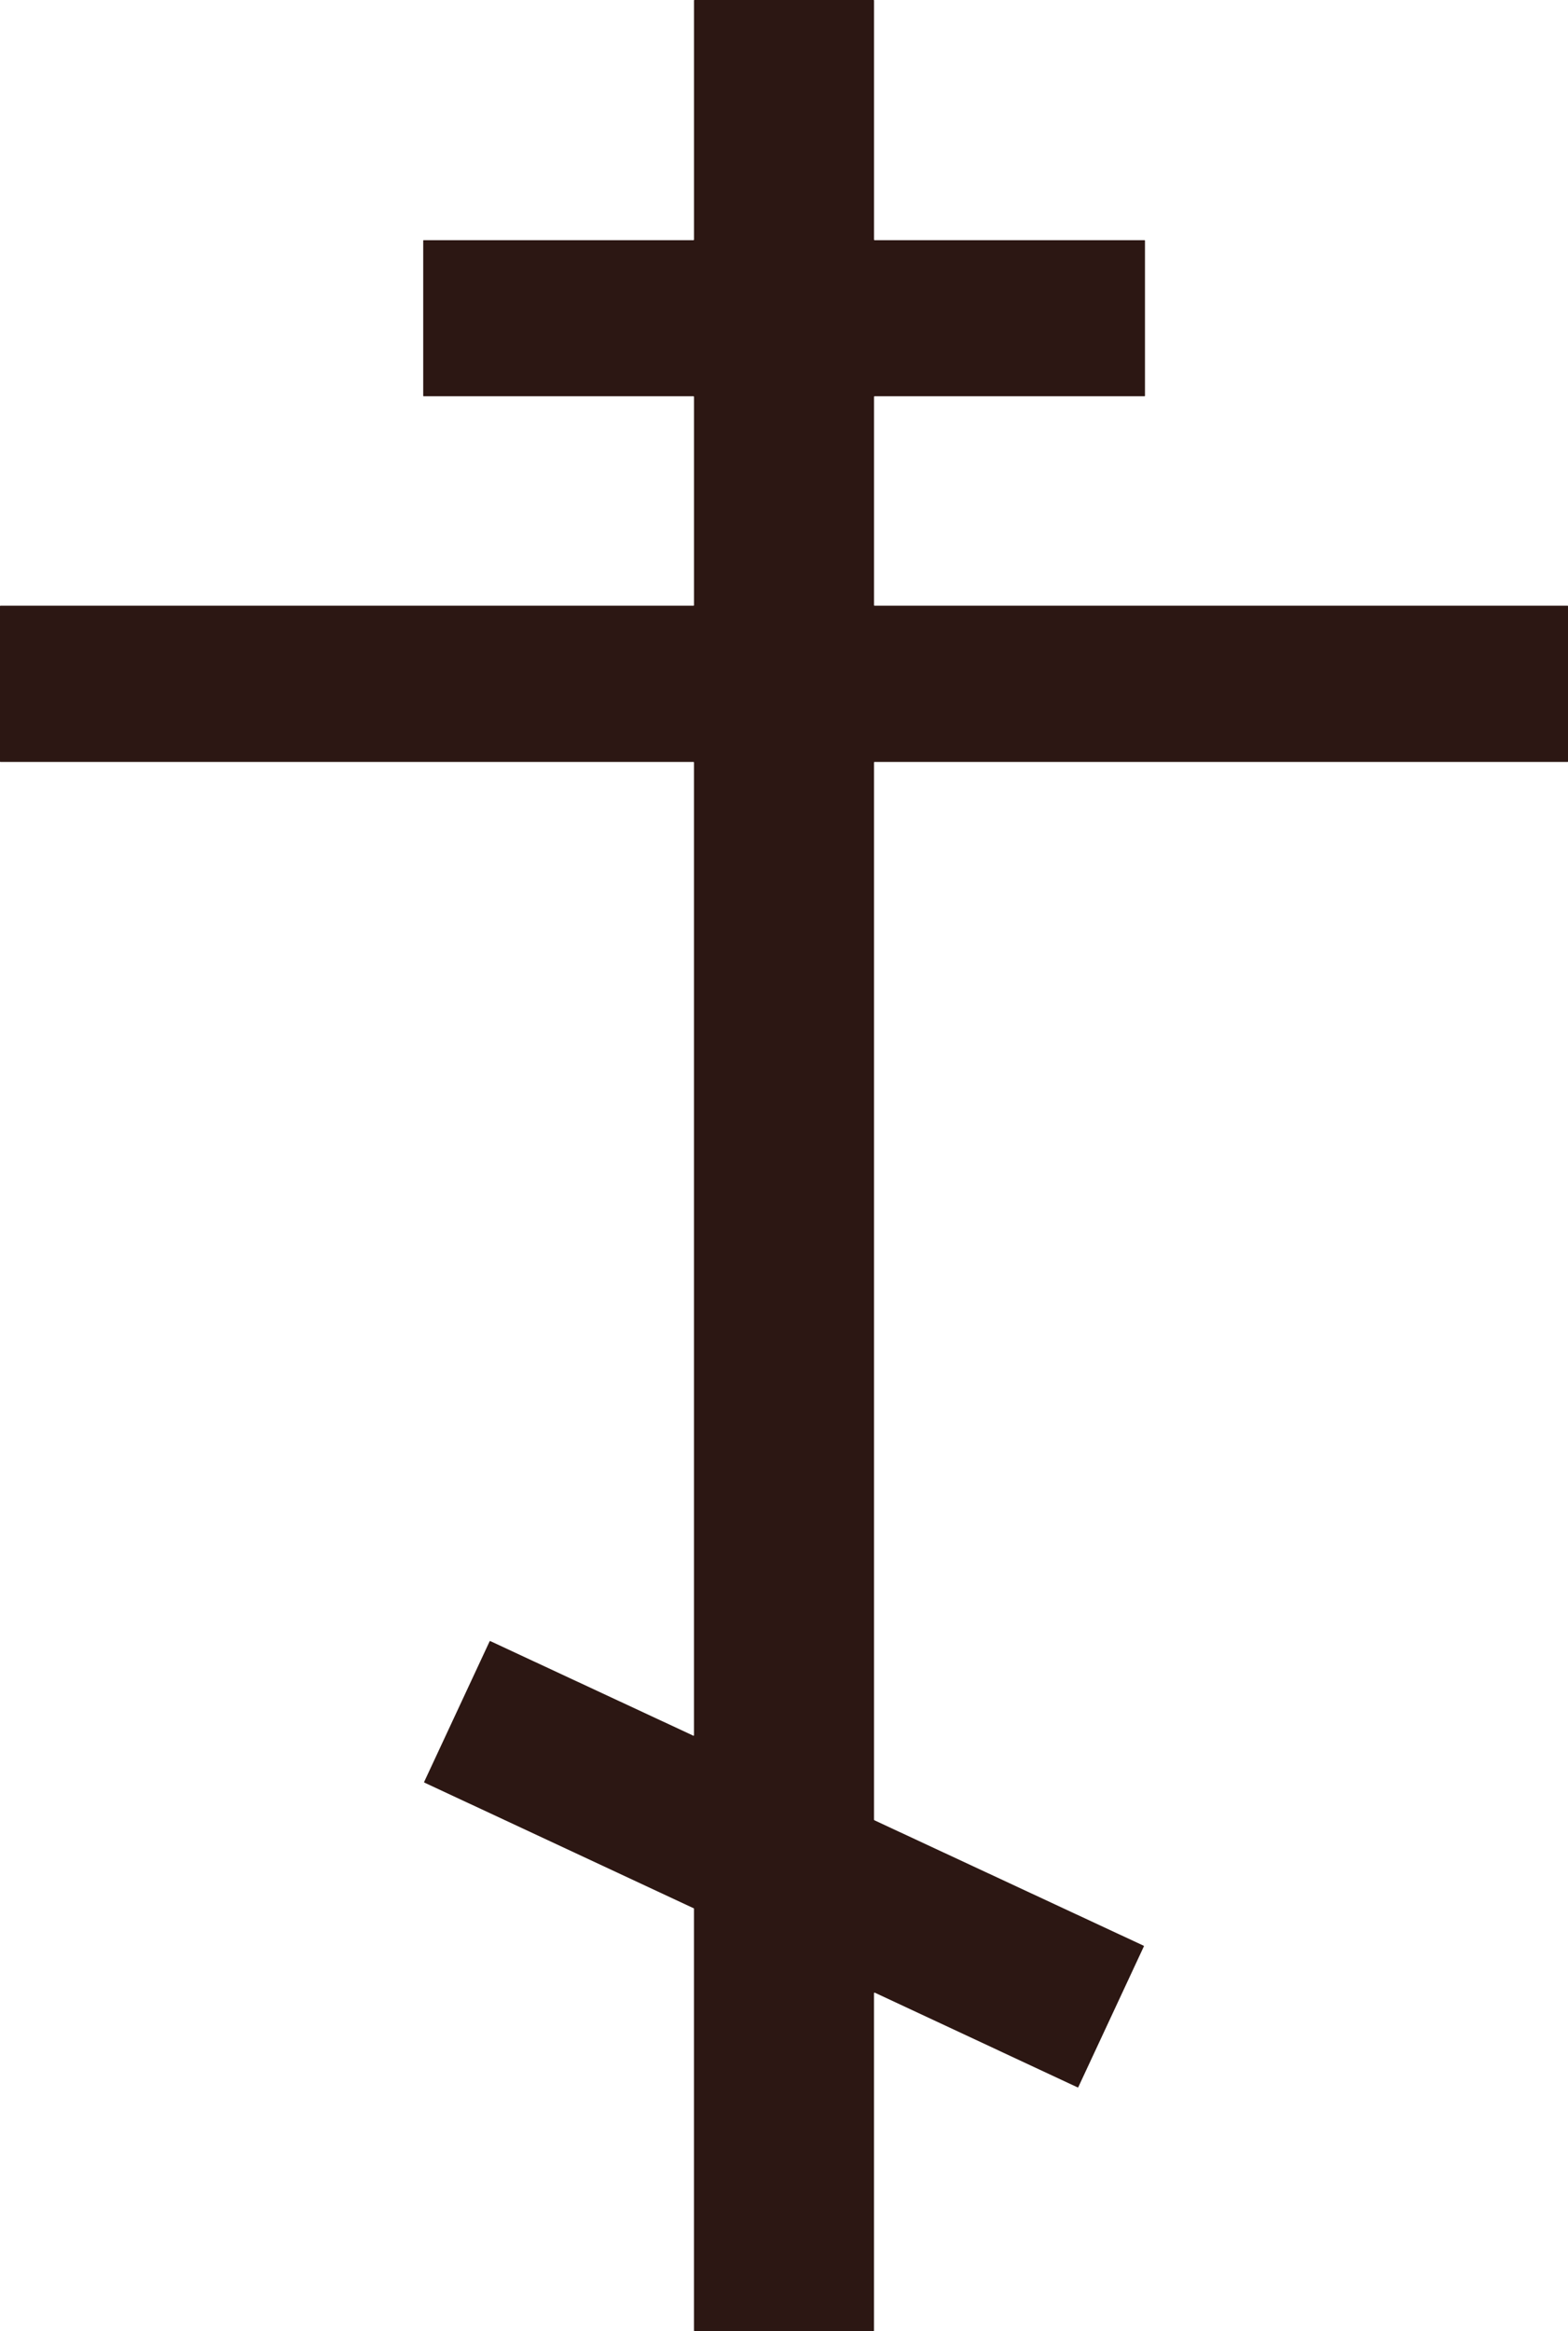 <?xml version="1.0" encoding="utf-8"?>
<!-- Generator: Adobe Illustrator 16.0.3, SVG Export Plug-In . SVG Version: 6.00 Build 0)  -->
<!DOCTYPE svg PUBLIC "-//W3C//DTD SVG 1.1//EN" "http://www.w3.org/Graphics/SVG/1.1/DTD/svg11.dtd">
<svg version="1.1" id="Ebene_1" xmlns="http://www.w3.org/2000/svg" xmlns:xlink="http://www.w3.org/1999/xlink" x="0px" y="0px"
	 width="283.46px" height="421.23px" viewBox="0 0 283.46 421.23" enable-background="new 0 0 283.46 421.23" xml:space="preserve">
<g>
	<path fill="#2C1713" d="M0,137.603v-28.065c0-0.027,0.028-0.085,0.085-0.085h125.291c0.028,0,0.085-0.028,0.085-0.085V71.693
		c0-0.028-0.057-0.085-0.085-0.085H76.592c-0.057,0-0.085-0.028-0.085-0.085V43.486c0-0.057,0.028-0.085,0.085-0.085h48.784
		c0.028,0,0.085-0.057,0.085-0.085V0.085c0-0.057,0.028-0.085,0.085-0.085h32.372c0.058,0,0.086,0.028,0.086,0.085v43.231
		c0,0.028,0.057,0.085,0.084,0.085h48.813c0.028,0,0.085,0.028,0.085,0.085v28.037c0,0.057-0.057,0.085-0.085,0.085h-48.813
		c-0.027,0-0.084,0.057-0.084,0.085v37.675c0,0.057,0.057,0.085,0.084,0.085h125.291c0.058,0,0.086,0.058,0.086,0.085v28.065
		c0,0.027-0.028,0.085-0.086,0.085H158.087c-0.027,0-0.084,0.027-0.084,0.085v191.067c0,0.028,0.027,0.058,0.057,0.085l48.699,22.68
		c0,0.027,0.027,0.027,0.027,0.057s0,0.058,0,0.058l-11.849,25.428c0,0.027-0.028,0.027-0.058,0.057c-0.027,0-0.027,0-0.057,0
		l-36.68-17.122c-0.027,0-0.057,0-0.085,0c-0.028,0.028-0.058,0.058-0.058,0.085v60.978c0,0.057-0.027,0.085-0.084,0.085h-32.373
		c-0.057,0-0.085-0.028-0.085-0.085v-76.257c0-0.028-0.028-0.058-0.057-0.058l-48.671-22.707c-0.028-0.028-0.057-0.028-0.057-0.057
		s0-0.028,0-0.058l11.849-25.429c0.028-0.028,0.028-0.028,0.057-0.028c0.028-0.027,0.057-0.027,0.057,0l36.709,17.095
		c0,0.027,0.057,0.027,0.057,0c0.028-0.028,0.057-0.028,0.057-0.085V137.773c0-0.058-0.057-0.085-0.085-0.085H0.085
		C0.028,137.688,0,137.631,0,137.603L0,137.603z"/>
</g>
</svg>
